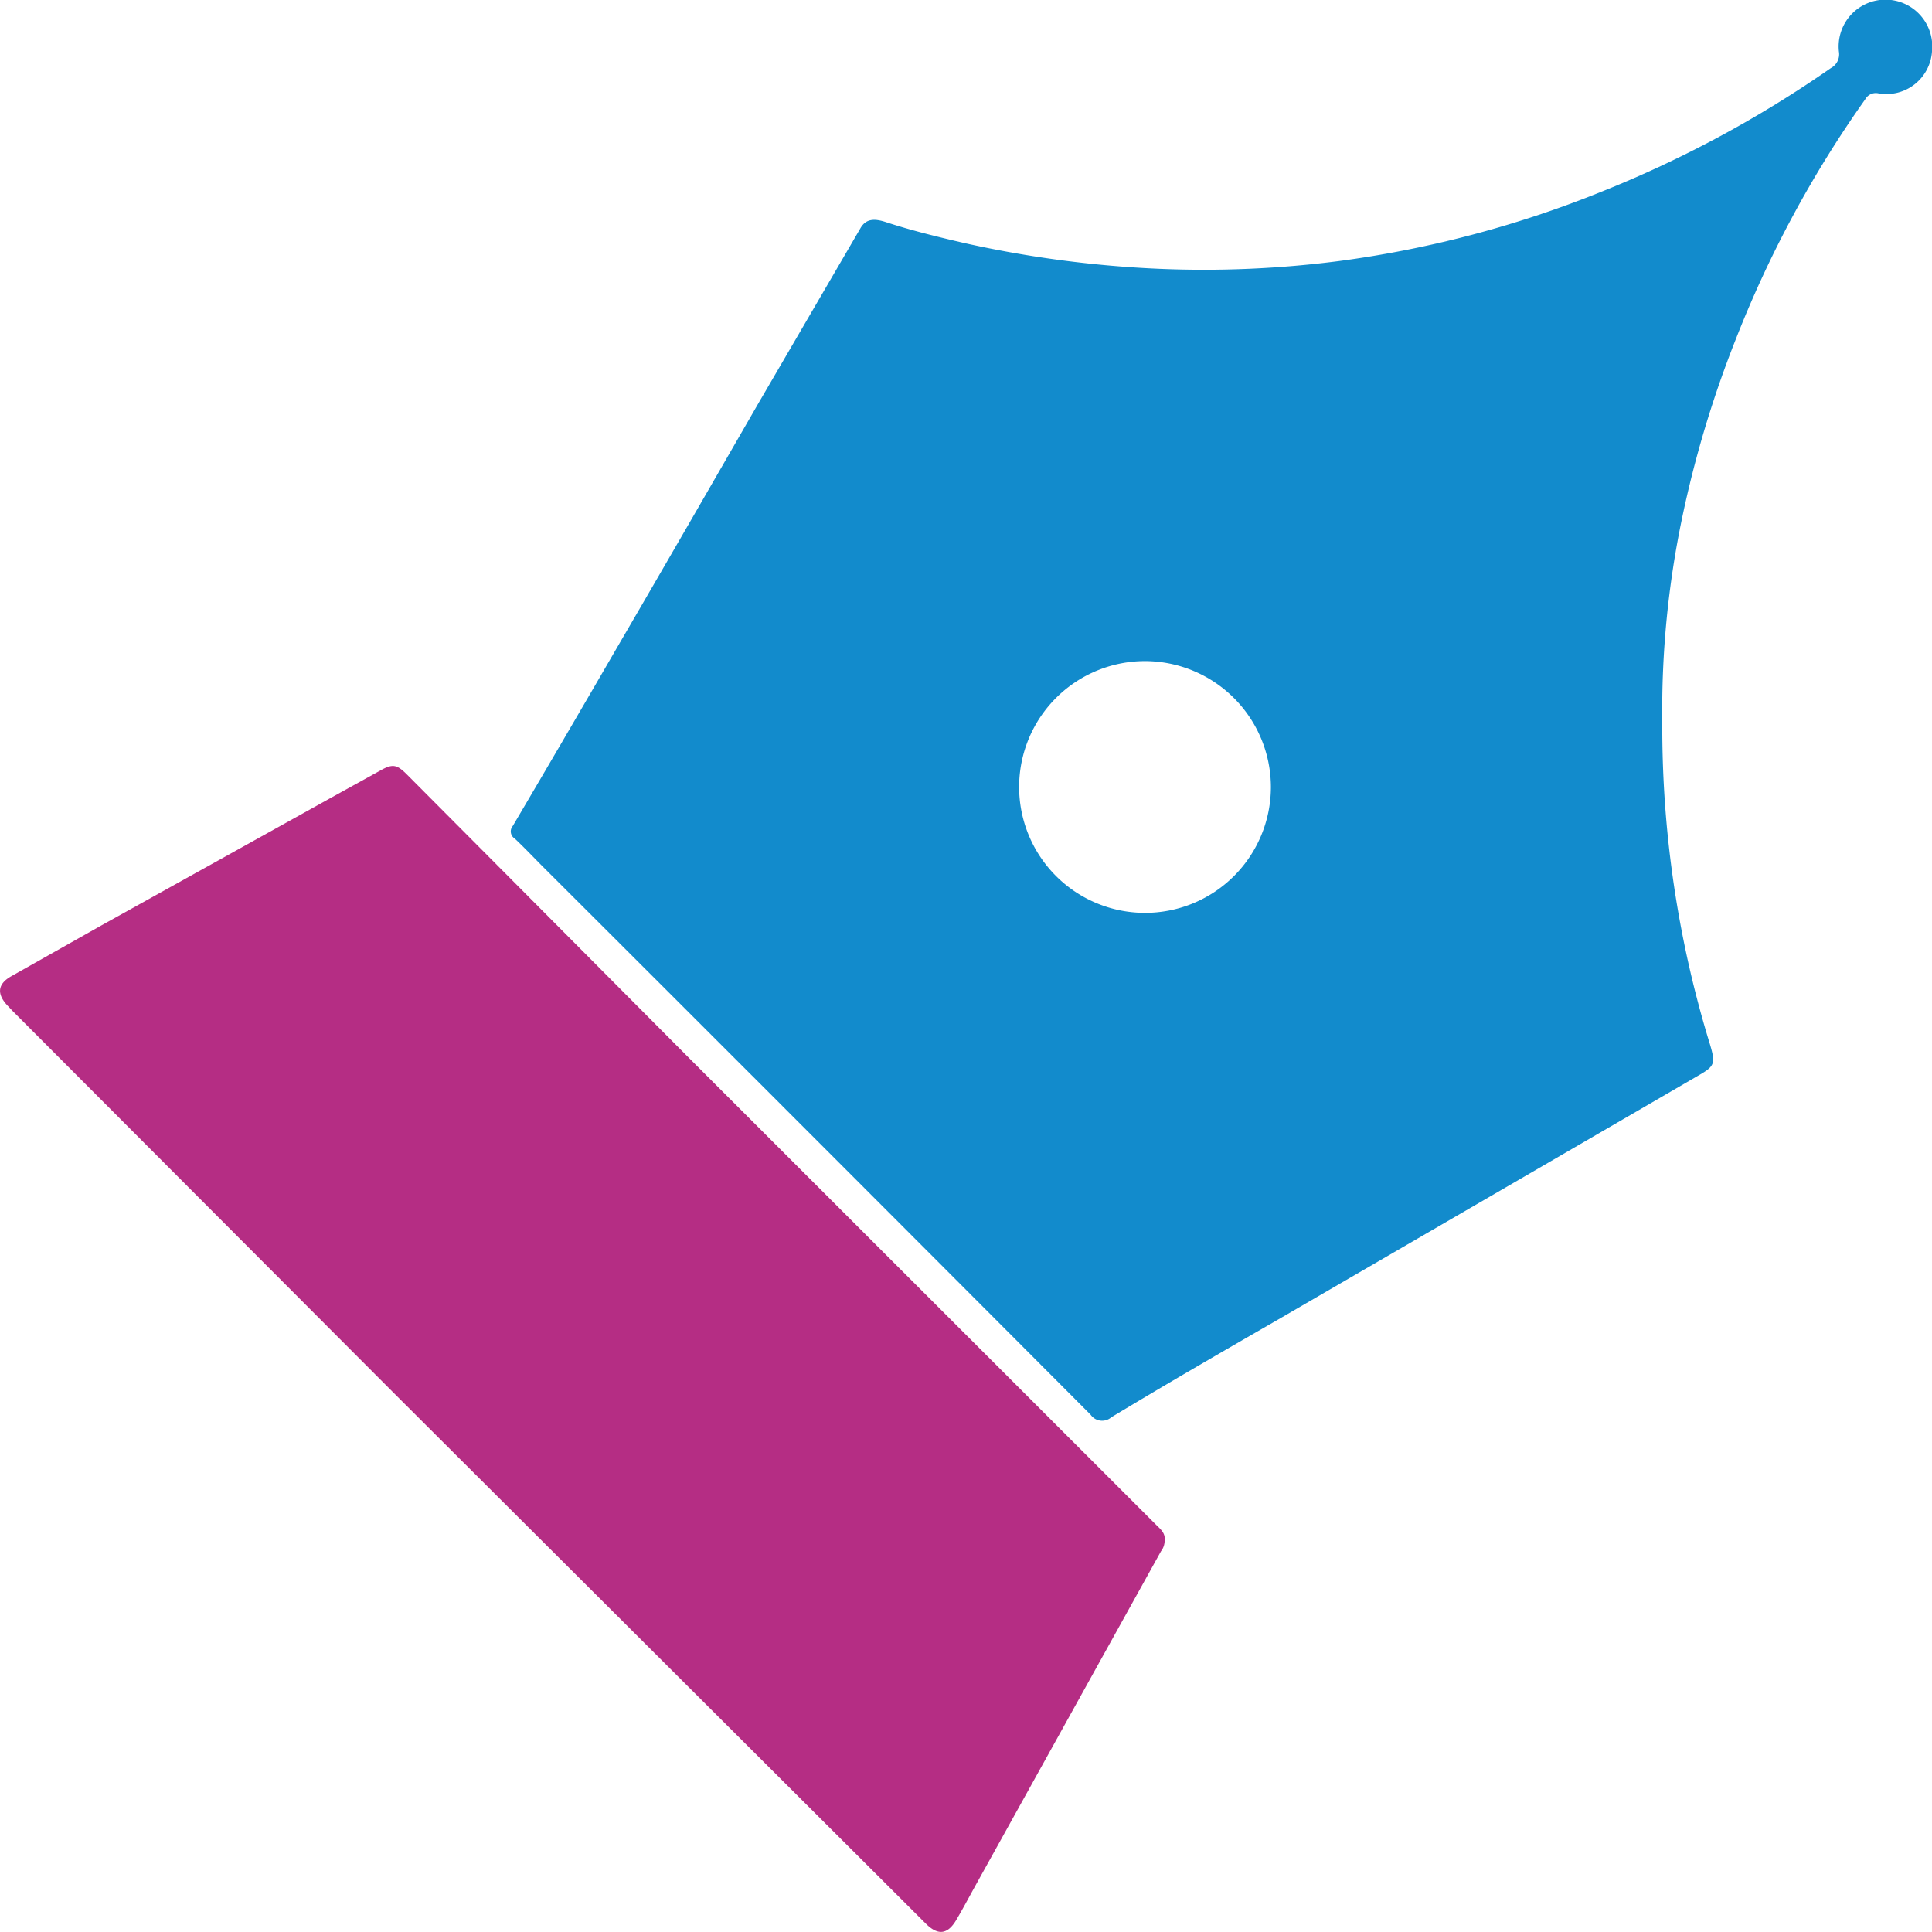 <svg xmlns="http://www.w3.org/2000/svg" viewBox="0 0 68.91 68.92"><defs><style>.cls-1{fill:#128bcc;}.cls-2{fill:#b52d84;}</style></defs><g id="Layer_2" data-name="Layer 2"><g id="Layer_1-2" data-name="Layer 1"><path class="cls-1" d="M59.29,25.77A38.47,38.47,0,0,0,61,37.28c.19.65.16.75-.42,1.08l-15,8.71c-2,1.15-4,2.31-5.94,3.48a.5.5,0,0,1-.74-.09q-9.75-9.78-19.54-19.55c-.33-.33-.64-.66-1-1a.3.3,0,0,1-.07-.45q1.88-3.19,3.74-6.4c1.68-2.88,3.34-5.76,5-8.64l3.66-6.28c.21-.37.54-.33.87-.23.94.31,1.89.54,2.84.76a39.69,39.69,0,0,0,7,.92,37.61,37.61,0,0,0,6.37-.28,38.49,38.49,0,0,0,9.32-2.46A40.7,40.7,0,0,0,65.3,2.43a.56.56,0,0,0,.29-.59,1.67,1.67,0,1,1,3.32,0A1.63,1.63,0,0,1,67,3.33a.43.43,0,0,0-.47.21,40,40,0,0,0-4.63,8.59A39,39,0,0,0,60,18.46,33.53,33.53,0,0,0,59.29,25.77ZM40.87,23.58a4.49,4.49,0,1,0,4.46,4.51A4.5,4.5,0,0,0,40.87,23.58Z"/><path class="cls-2" d="M41.54,54.93a.62.62,0,0,1-.13.4l-6.66,12c-.21.38-.41.76-.63,1.13-.31.54-.66.59-1.1.15l-4.31-4.3L14,49.64.46,36.07l-.18-.19c-.41-.43-.37-.79.14-1.07L3.63,33l8.13-4.52,1.81-1c.43-.24.58-.22.94.14L24.58,37.74,41.24,54.39C41.39,54.54,41.57,54.68,41.54,54.93Z"/></g></g></svg>